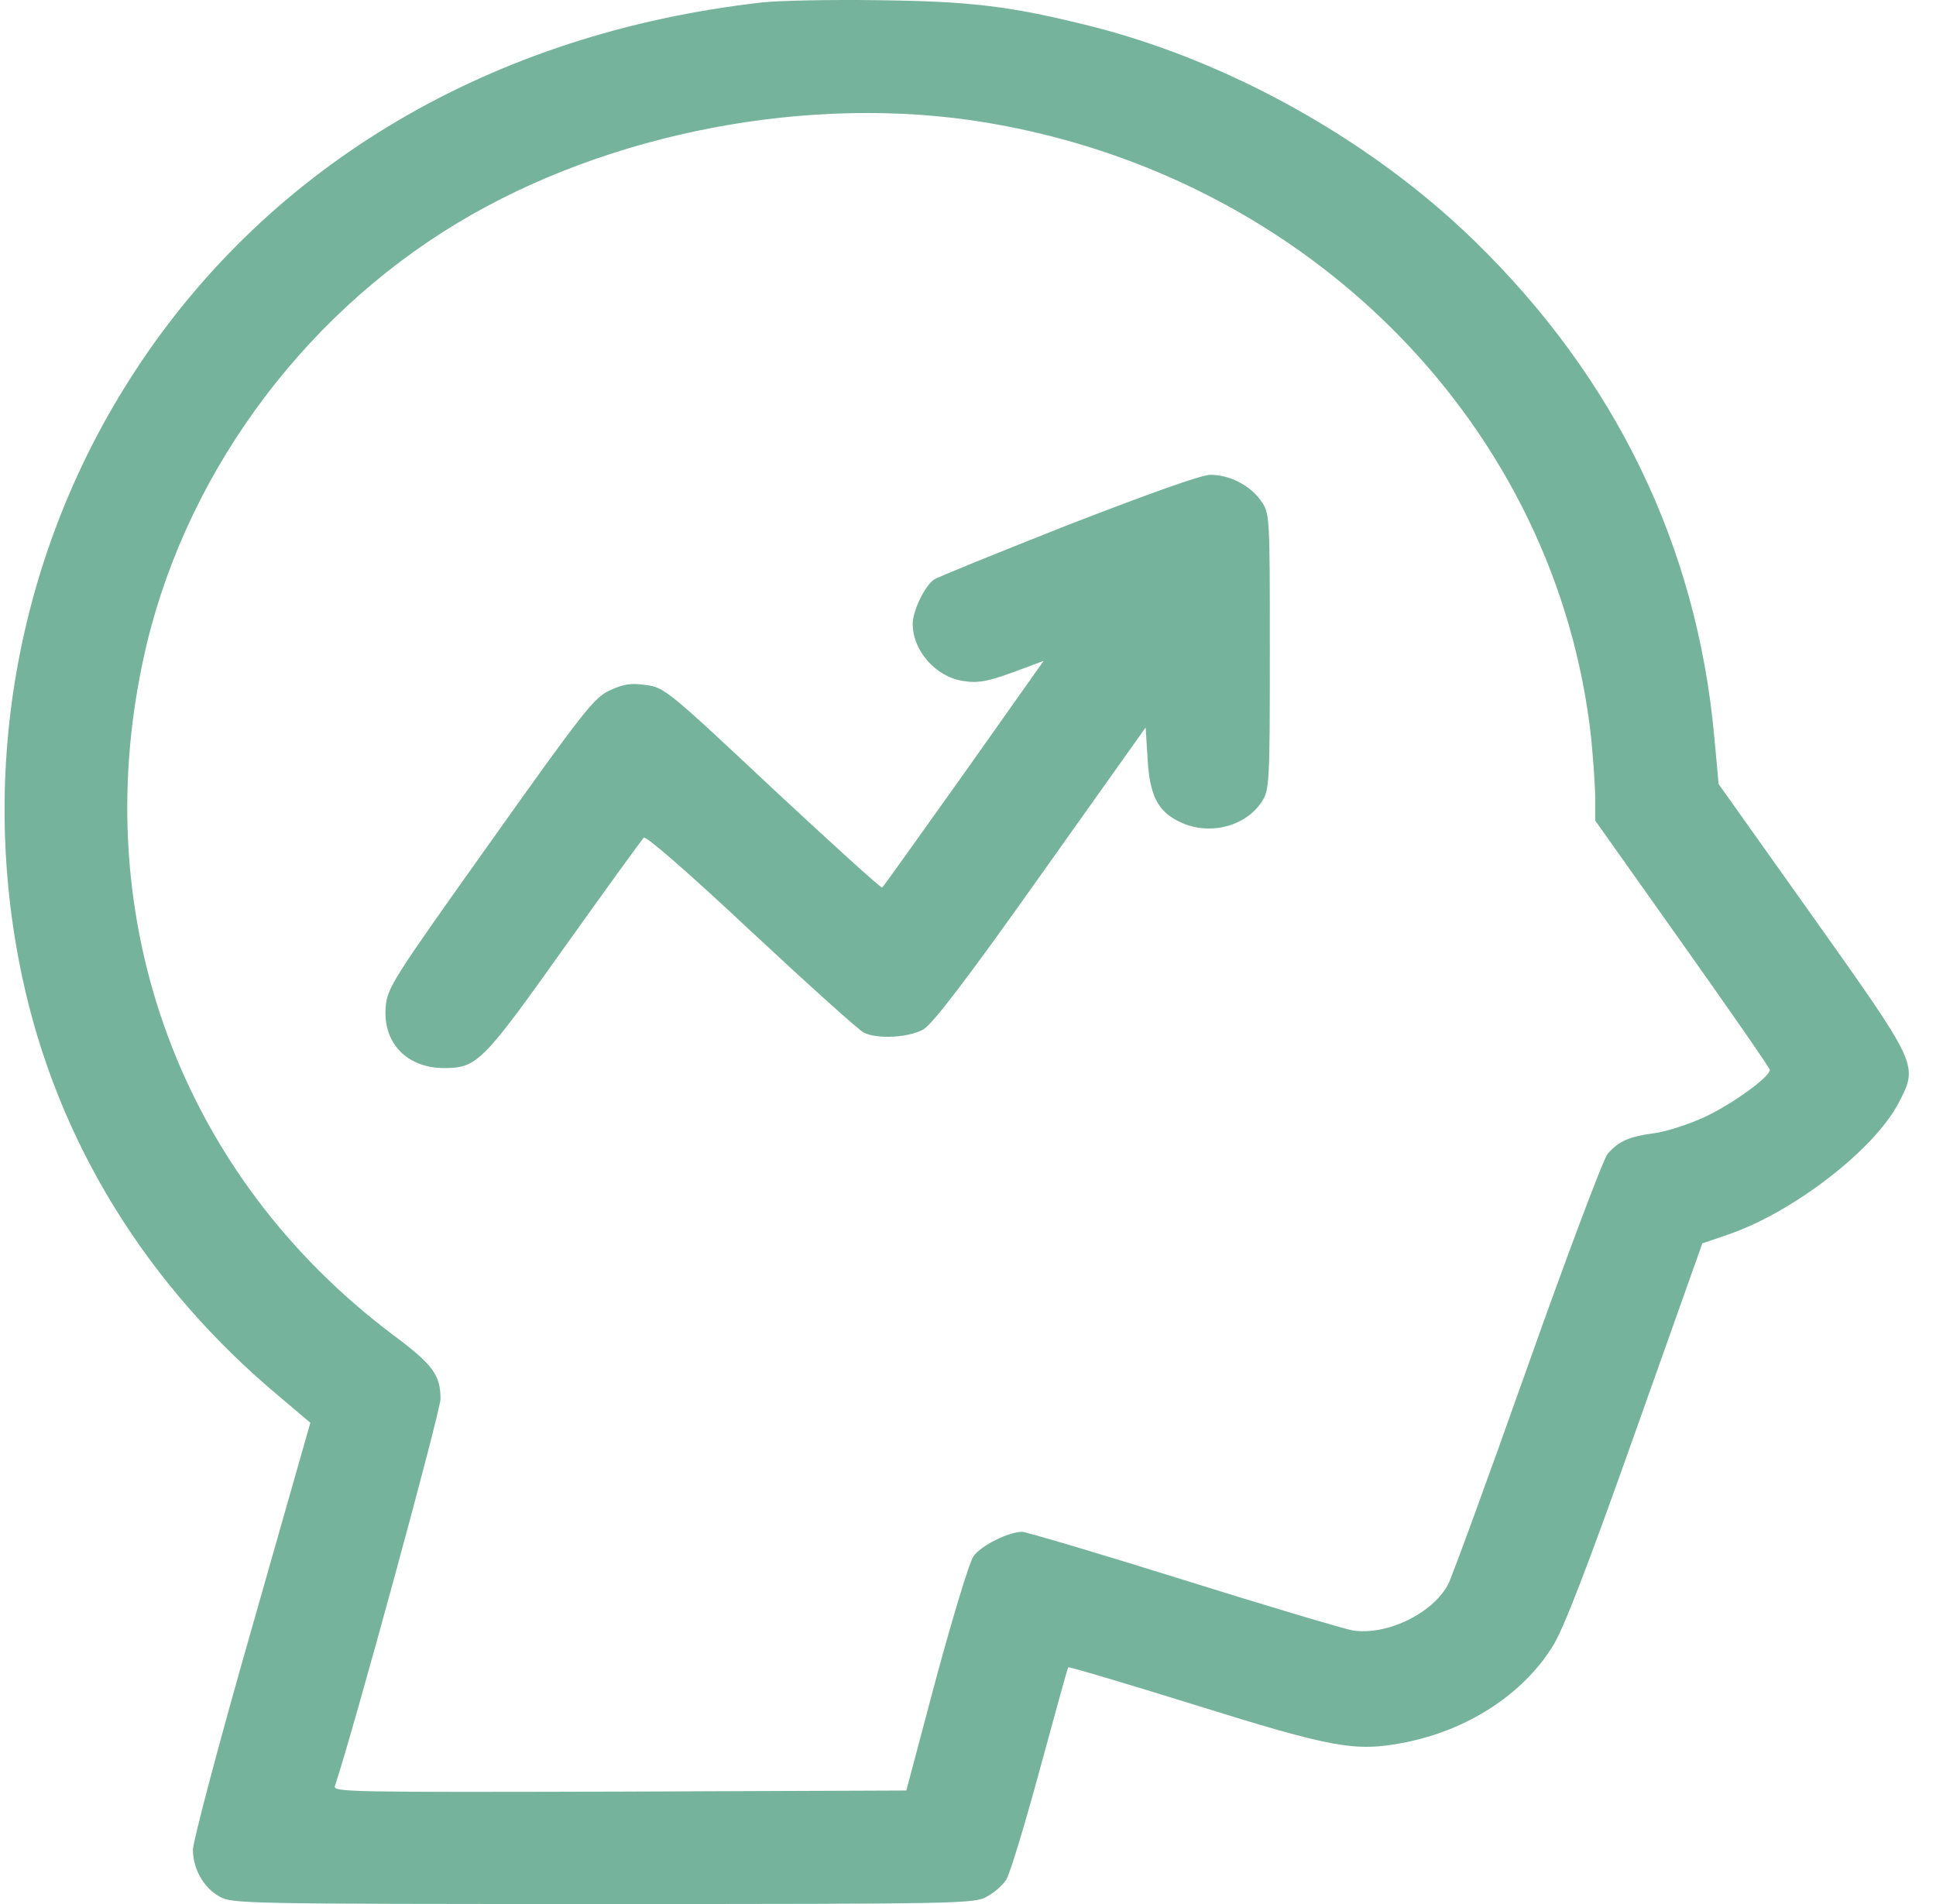 <?xml version="1.0" encoding="UTF-8"?> <svg xmlns="http://www.w3.org/2000/svg" width="61" height="60" viewBox="0 0 61 60" fill="none"><g clip-path="url(#clip0_15_151)"><path d="M24.006 0.078C15.492 1.039 8.478 5.191 4.227 11.736C0.564 17.366 -0.699 24.239 0.701 30.795C1.801 35.956 4.615 40.53 8.865 44.061L9.778 44.835L7.928 51.332C6.903 54.91 6.077 58.041 6.077 58.299C6.09 58.909 6.415 59.484 6.915 59.765C7.303 59.988 7.628 60 19.005 60C30.37 60 30.708 59.988 31.096 59.765C31.32 59.648 31.583 59.414 31.696 59.249C31.808 59.097 32.283 57.525 32.758 55.778C33.233 54.03 33.633 52.576 33.658 52.541C33.684 52.517 35.459 53.045 37.609 53.713C42.01 55.086 42.698 55.215 44.261 54.91C46.236 54.523 47.974 53.397 48.912 51.895C49.249 51.379 50.012 49.397 51.513 45.163L53.638 39.181L54.426 38.912C56.476 38.22 59.052 36.237 59.827 34.748C60.44 33.552 60.465 33.599 57.101 28.86L54.151 24.708L54.013 23.207C53.463 17.202 50.9 11.912 46.449 7.584C43.211 4.429 38.747 1.931 34.384 0.828C31.858 0.195 30.62 0.043 27.695 0.007C26.182 -0.016 24.519 0.019 24.006 0.078ZM31.096 3.866C41.31 5.579 49.075 13.495 50.137 23.277C50.2 23.946 50.262 24.79 50.262 25.177V25.858L53.013 29.74C54.526 31.874 55.764 33.657 55.764 33.716C55.764 33.939 54.563 34.807 53.7 35.205C53.213 35.428 52.5 35.663 52.125 35.71C51.337 35.815 51 35.956 50.65 36.367C50.512 36.542 49.375 39.557 48.124 43.087C46.874 46.617 45.749 49.69 45.624 49.937C45.124 50.852 43.698 51.544 42.623 51.379C42.348 51.332 39.947 50.617 37.284 49.784C34.621 48.952 32.333 48.271 32.196 48.271C31.758 48.283 30.908 48.705 30.67 49.045C30.545 49.221 30.02 50.957 29.495 52.892L28.557 56.423L19.518 56.458C10.953 56.481 10.491 56.47 10.553 56.282C11.166 54.429 13.879 44.471 13.879 44.084C13.879 43.333 13.642 43.005 12.416 42.09C5.715 37.07 2.739 29.024 4.514 20.779C5.715 15.161 9.403 10.047 14.404 7.033C19.168 4.159 25.569 2.94 31.096 3.866Z" fill="#76B39D"></path><path d="M33.646 16.545C31.421 17.425 29.508 18.199 29.42 18.269C29.12 18.492 28.758 19.266 28.758 19.653C28.758 20.509 29.483 21.33 30.345 21.459C30.846 21.541 31.171 21.471 32.221 21.072L32.883 20.826L30.37 24.38C28.983 26.327 27.832 27.945 27.795 27.969C27.77 28.004 26.22 26.597 24.344 24.849C21.056 21.764 20.931 21.659 20.356 21.588C19.881 21.518 19.655 21.553 19.218 21.753C18.718 21.987 18.418 22.363 15.442 26.55C12.379 30.854 12.204 31.124 12.154 31.722C12.054 32.86 12.816 33.657 13.992 33.657C15.03 33.657 15.204 33.481 17.78 29.857C19.093 28.016 20.218 26.468 20.281 26.397C20.343 26.327 21.643 27.453 23.669 29.353C25.469 31.03 27.07 32.473 27.22 32.543C27.657 32.754 28.645 32.696 29.095 32.438C29.383 32.273 30.47 30.854 32.796 27.57L36.097 22.925L36.159 23.911C36.222 25.048 36.472 25.553 37.134 25.881C38.047 26.35 39.235 26.069 39.76 25.259C39.998 24.896 40.01 24.661 40.01 20.521C40.01 16.193 40.01 16.17 39.722 15.771C39.385 15.29 38.735 14.962 38.135 14.962C37.86 14.962 36.184 15.56 33.646 16.545Z" fill="#76B39D"></path></g><defs><clipPath id="clip0_15_151"><rect width="61" height="60" fill="white"></rect></clipPath></defs></svg> 